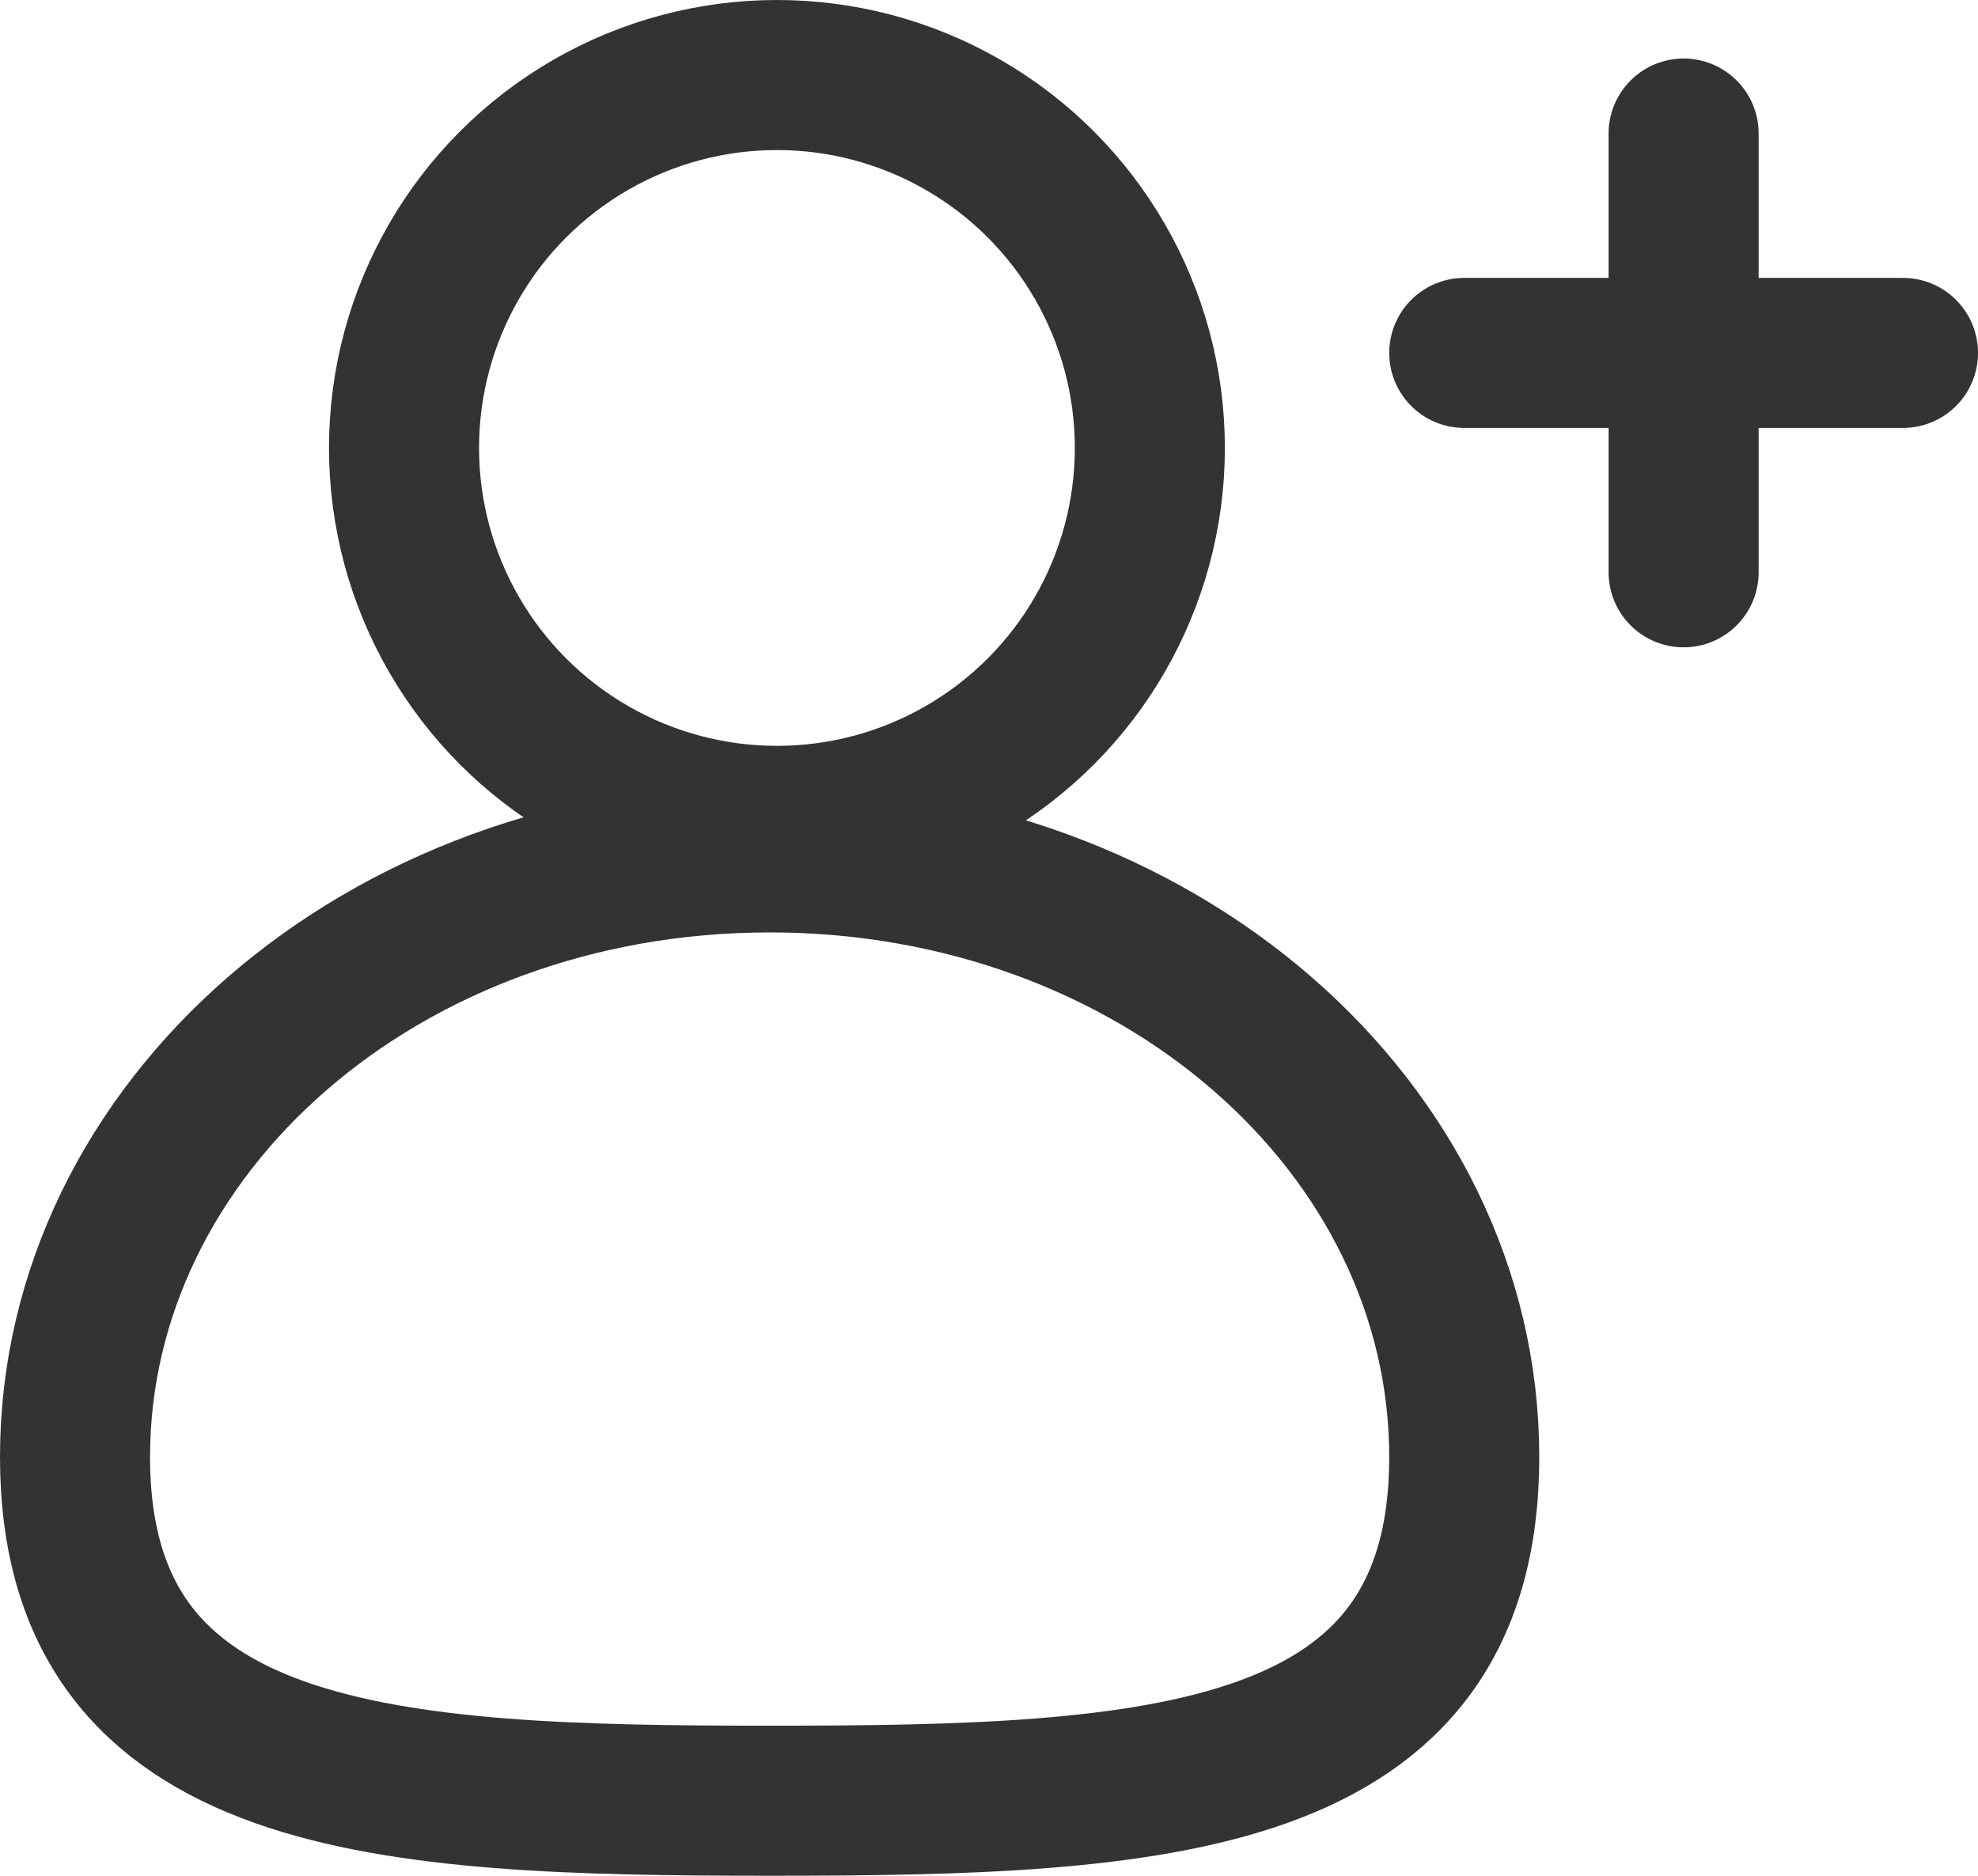 <svg xmlns="http://www.w3.org/2000/svg" width="19.774" height="18.751" viewBox="0 0 19.774 18.751">
  <g id="Group_10065" data-name="Group 10065" transform="translate(0.75 0.75)">
    <g id="user-plus" transform="translate(13.888 0.585)">
      <path id="Shape_463_" d="M16.1,14.9v4.386" transform="translate(-13.907 -14.9)" fill="none" stroke="#333" stroke-linecap="round" stroke-linejoin="round" stroke-width="1.5"/>
      <path id="Shape_464_" d="M17.486,17.9H13.1" transform="translate(-13.1 -15.707)" fill="none" stroke="#333" stroke-linecap="round" stroke-linejoin="round" stroke-width="1.5"/>
    </g>
    <ellipse id="Ellipse_2888" data-name="Ellipse 2888" cx="3.728" cy="3.728" rx="3.728" ry="3.728" transform="translate(3.289)" fill="none" stroke="#333" stroke-width="1.5"/>
    <path id="Path_25039" data-name="Path 25039" d="M1509.888,845.594c0,3.289-3.07,3.436-6.944,3.436-3.8,0-6.944-.146-6.944-3.436s3.07-5.994,6.944-5.994S1509.888,842.3,1509.888,845.594Z" transform="translate(-1496 -831.779)" fill="none" stroke="#333" stroke-width="1.5"/>
  </g>
</svg>
